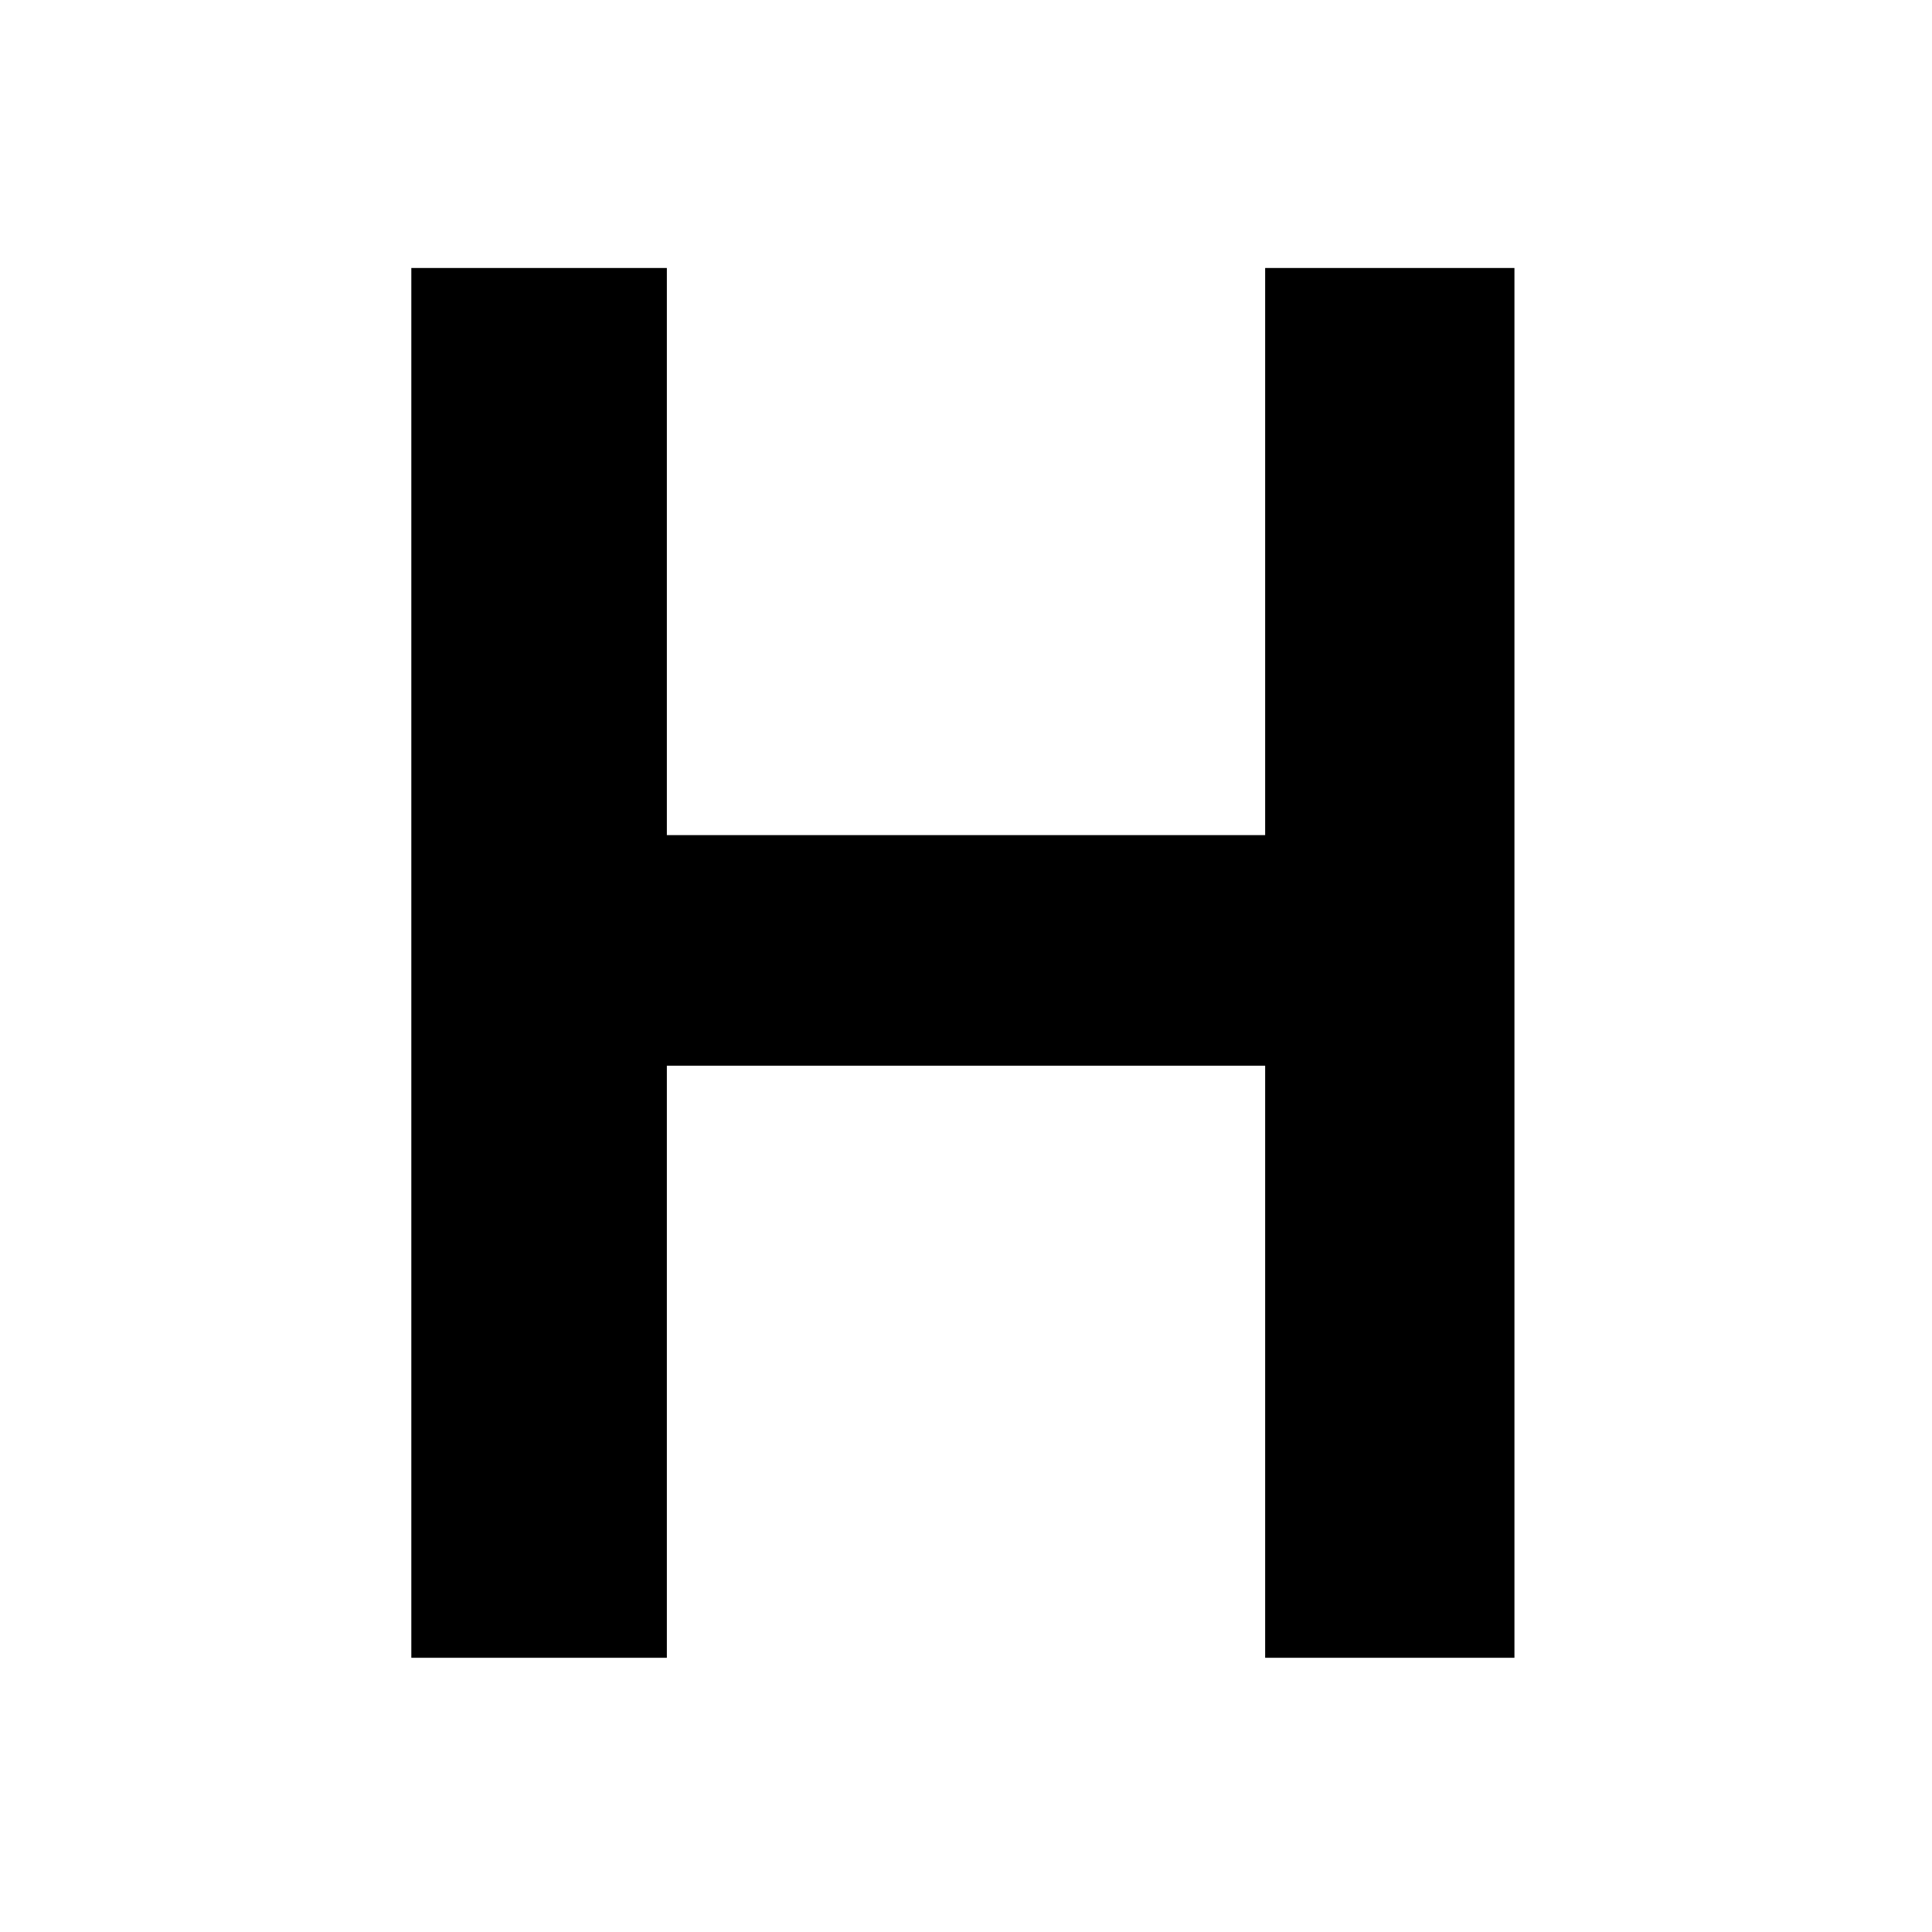 <?xml version="1.0" standalone="no"?>
<!DOCTYPE svg PUBLIC "-//W3C//DTD SVG 20010904//EN"
 "http://www.w3.org/TR/2001/REC-SVG-20010904/DTD/svg10.dtd">
<svg version="1.0" xmlns="http://www.w3.org/2000/svg"
 width="310pt" height="310pt" viewBox="0 0 310 310"
 preserveAspectRatio="xMidYMid meet">
<g transform="translate(0,310) scale(0.1,-0.1)"
fill="#000000" stroke="none">
<path d="M660 1555 l0 -1115 205 0 205 0 0 475 0 475 480 0 480 0 0 -475 0
-475 200 0 200 0 0 1115 0 1115 -200 0 -200 0 0 -455 0 -455 -480 0 -480 0 0
455 0 455 -205 0 -205 0 0 -1115z"/>
</g>
</svg>

